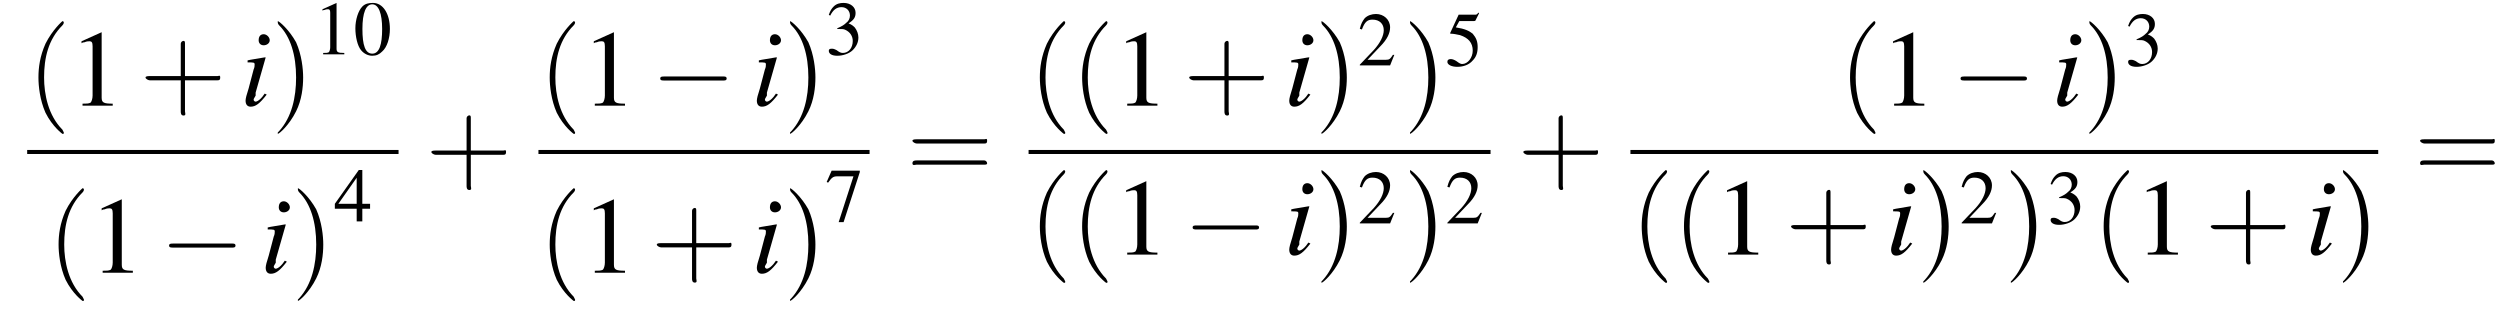 <?xml version='1.0' encoding='UTF-8'?>
<!---12.8-->
<svg version='1.1' xmlns='http://www.w3.org/2000/svg' xmlns:xlink='http://www.w3.org/1999/xlink' width='248.4pt' height='30.8pt' viewBox='112.4 69.7 248.4 30.8'>
<defs>
<use id='g11-48' xlink:href='#g3-48' transform='scale(.7)'/>
<use id='g11-49' xlink:href='#g3-49' transform='scale(.7)'/>
<use id='g11-50' xlink:href='#g3-50' transform='scale(.7)'/>
<use id='g11-51' xlink:href='#g3-51' transform='scale(.7)'/>
<use id='g11-52' xlink:href='#g3-52' transform='scale(.7)'/>
<use id='g11-53' xlink:href='#g3-53' transform='scale(.7)'/>
<use id='g11-55' xlink:href='#g3-55' transform='scale(.7)'/>
<path id='g8-105' d='M2.4-1.2C2.2-.9 2.1-.8 2-.7C1.8-.5 1.6-.4 1.5-.4C1.4-.4 1.3-.5 1.3-.6C1.3-.7 1.4-.8 1.5-1C1.5-1.1 1.5-1.1 1.5-1.2V-1.2L1.5-1.3L2.5-4.8L2.4-4.8C1.3-4.6 1.1-4.6 .7-4.5V-4.3C1.3-4.3 1.4-4.3 1.4-4.1C1.4-4 1.4-3.8 1.3-3.6L.8-1.7C.6-1.1 .5-.7 .5-.5C.5-.1 .7 .1 1 .1C1.5 .1 1.9-.2 2.6-1.1L2.4-1.2ZM2.3-7.1C2-7.1 1.8-6.9 1.8-6.5C1.8-6.2 2-6 2.3-6C2.6-6 2.9-6.2 2.9-6.5C2.9-6.8 2.6-7.1 2.3-7.1Z'/>
<use id='g15-49' xlink:href='#g3-49'/>
<path id='g3-48' d='M2.8-7.3C2.2-7.3 1.7-7.2 1.3-6.8C.7-6.2 .3-4.9 .3-3.7C.3-2.5 .6-1.2 1.1-.6C1.5-.1 2.1 .2 2.7 .2C3.3 .2 3.7 0 4.1-.4C4.8-1 5.2-2.3 5.2-3.6C5.2-5.8 4.2-7.3 2.8-7.3ZM2.7-7.1C3.6-7.1 4.1-5.8 4.1-3.6S3.7-.1 2.7-.1S1.3-1.3 1.3-3.6C1.3-5.9 1.8-7.1 2.7-7.1Z'/>
<path id='g3-49' d='M3.2-7.3L1.2-6.4V-6.2C1.3-6.3 1.5-6.3 1.5-6.3C1.7-6.4 1.9-6.4 2-6.4C2.2-6.4 2.3-6.3 2.3-5.9V-1C2.3-.7 2.2-.4 2.1-.3C1.9-.2 1.7-.2 1.3-.2V0H4.3V-.2C3.4-.2 3.2-.3 3.2-.8V-7.3L3.2-7.3Z'/>
<path id='g3-50' d='M5.2-1.5L5-1.5C4.6-.9 4.5-.8 4-.8H1.4L3.2-2.7C4.2-3.7 4.6-4.6 4.6-5.4C4.6-6.5 3.7-7.3 2.6-7.3C2-7.3 1.4-7.1 1-6.7C.7-6.3 .5-6 .3-5.2L.6-5.1C1-6.2 1.4-6.5 2.1-6.5C3.1-6.5 3.7-5.9 3.7-5C3.7-4.2 3.2-3.2 2.3-2.2L.3-.1V0H4.6L5.2-1.5Z'/>
<path id='g3-51' d='M1.7-3.6C2.3-3.6 2.6-3.6 2.8-3.5C3.5-3.2 3.9-2.6 3.9-1.9C3.9-.9 3.3-.2 2.5-.2C2.2-.2 2-.3 1.6-.6C1.2-.8 1.1-.8 .9-.8C.6-.8 .5-.7 .5-.5C.5-.1 .9 .2 1.7 .2C2.5 .2 3.4-.1 3.9-.6S4.7-1.7 4.7-2.4C4.7-2.9 4.5-3.4 4.2-3.8C4-4 3.8-4.2 3.3-4.4C4.1-4.9 4.3-5.3 4.3-5.9C4.3-6.7 3.6-7.3 2.6-7.3C2.1-7.3 1.6-7.2 1.2-6.8C.9-6.5 .7-6.2 .5-5.6L.7-5.5C1.1-6.3 1.6-6.7 2.3-6.7C3-6.7 3.5-6.2 3.5-5.5C3.5-5.1 3.3-4.7 3-4.5C2.7-4.2 2.4-4 1.7-3.7V-3.6Z'/>
<path id='g3-52' d='M5.1-2.5H4V-7.3H3.5L.1-2.5V-1.8H3.2V0H4V-1.8H5.1V-2.5ZM3.2-2.5H.6L3.2-6.2V-2.5Z'/>
<path id='g3-53' d='M2-6.3H4.1C4.3-6.3 4.3-6.4 4.3-6.4L4.8-7.4L4.7-7.5C4.5-7.2 4.4-7.2 4.2-7.2H1.9L.7-4.6C.7-4.6 .7-4.6 .7-4.6C.7-4.5 .7-4.5 .8-4.5C1.2-4.5 1.6-4.4 2.1-4.3C3.3-3.9 3.9-3.2 3.9-2.1C3.9-1.1 3.2-.2 2.4-.2C2.2-.2 2-.3 1.6-.6C1.3-.8 1-.9 .8-.9C.5-.9 .3-.8 .3-.5C.3-.1 .9 .2 1.7 .2C2.6 .2 3.4-.1 3.9-.7C4.4-1.2 4.6-1.8 4.6-2.6C4.6-3.4 4.4-3.9 3.9-4.5C3.4-4.9 2.8-5.2 1.5-5.4L2-6.3Z'/>
<path id='g3-55' d='M4.9-7.2H.9L.2-5.6L.4-5.5C.9-6.2 1.1-6.4 1.7-6.4H4L1.9 .1H2.6L4.9-7V-7.2Z'/>
<use id='g16-40' xlink:href='#g12-40' transform='scale(1.4)'/>
<use id='g16-41' xlink:href='#g12-41' transform='scale(1.4)'/>
<use id='g16-43' xlink:href='#g12-43' transform='scale(1.4)'/>
<use id='g16-61' xlink:href='#g12-61' transform='scale(1.4)'/>
<path id='g12-40' d='M2.6 1.9C2.6 1.9 2.6 1.9 2.5 1.7C1.5 .7 1.2-.8 1.2-2C1.2-3.4 1.5-4.7 2.5-5.7C2.6-5.8 2.6-5.9 2.6-5.9C2.6-5.9 2.6-6 2.5-6C2.5-6 1.8-5.4 1.3-4.4C.9-3.5 .8-2.7 .8-2C.8-1.4 .9-.4 1.3 .5C1.8 1.5 2.5 2 2.5 2C2.6 2 2.6 2 2.6 1.9Z'/>
<path id='g12-41' d='M2.3-2C2.3-2.6 2.2-3.6 1.8-4.5C1.3-5.4 .6-6 .5-6C.5-6 .5-5.9 .5-5.9C.5-5.9 .5-5.8 .6-5.7C1.4-4.9 1.8-3.6 1.8-2C1.8-.6 1.5 .8 .6 1.8C.5 1.9 .5 1.9 .5 1.9C.5 2 .5 2 .5 2C.6 2 1.3 1.4 1.8 .4C2.2-.4 2.3-1.3 2.3-2Z'/>
<path id='g12-43' d='M3.2-1.8H5.5C5.6-1.8 5.7-1.8 5.7-2S5.6-2.1 5.5-2.1H3.2V-4.4C3.2-4.5 3.2-4.6 3.1-4.6S2.9-4.5 2.9-4.4V-2.1H.7C.6-2.1 .4-2.1 .4-2S.6-1.8 .7-1.8H2.9V.4C2.9 .5 2.9 .7 3.1 .7S3.2 .5 3.2 .4V-1.8Z'/>
<path id='g12-61' d='M5.5-2.6C5.6-2.6 5.7-2.6 5.7-2.8S5.6-2.9 5.5-2.9H.7C.6-2.9 .4-2.9 .4-2.8S.6-2.6 .7-2.6H5.5ZM5.5-1.1C5.6-1.1 5.7-1.1 5.7-1.2S5.6-1.4 5.5-1.4H.7C.6-1.4 .4-1.4 .4-1.2S.6-1.1 .7-1.1H5.5Z'/>
<path id='g1-0' d='M7.2-2.5C7.3-2.5 7.5-2.5 7.5-2.7S7.3-2.9 7.2-2.9H1.3C1.1-2.9 .9-2.9 .9-2.7S1.1-2.5 1.3-2.5H7.2Z'/>
</defs>
<g id='page1'>

<use x='115.1' y='80.2' xlink:href='#g16-40'/>
<use x='119.3' y='80.2' xlink:href='#g15-49'/>
<use x='126.3' y='80.2' xlink:href='#g16-43'/>
<use x='136.3' y='80.2' xlink:href='#g8-105'/>
<use x='139.3' y='80.2' xlink:href='#g16-41'/>
<use x='143.6' y='75.1' xlink:href='#g11-49'/>
<use x='147.5' y='75.1' xlink:href='#g11-48'/>
<rect x='115.1' y='84.6' height='.4' width='36.9'/>
<use x='117.1' y='96.8' xlink:href='#g16-40'/>
<use x='121.3' y='96.8' xlink:href='#g15-49'/>
<use x='128.3' y='96.8' xlink:href='#g1-0'/>
<use x='138.3' y='96.8' xlink:href='#g8-105'/>
<use x='141.3' y='96.8' xlink:href='#g16-41'/>
<use x='145.6' y='91.7' xlink:href='#g11-52'/>
<use x='154.7' y='87.6' xlink:href='#g16-43'/>
<use x='165.9' y='80.2' xlink:href='#g16-40'/>
<use x='170.2' y='80.2' xlink:href='#g15-49'/>
<use x='177.1' y='80.2' xlink:href='#g1-0'/>
<use x='187.1' y='80.2' xlink:href='#g8-105'/>
<use x='190.2' y='80.2' xlink:href='#g16-41'/>
<use x='194.4' y='75.1' xlink:href='#g11-51'/>
<rect x='165.9' y='84.6' height='.4' width='32.9'/>
<use x='165.9' y='96.8' xlink:href='#g16-40'/>
<use x='170.2' y='96.8' xlink:href='#g15-49'/>
<use x='177.1' y='96.8' xlink:href='#g16-43'/>
<use x='187.1' y='96.8' xlink:href='#g8-105'/>
<use x='190.2' y='96.8' xlink:href='#g16-41'/>
<use x='194.4' y='91.7' xlink:href='#g11-55'/>
<use x='202.5' y='87.6' xlink:href='#g16-61'/>
<use x='214.6' y='80.2' xlink:href='#g16-40'/>
<use x='218.8' y='80.2' xlink:href='#g16-40'/>
<use x='223.1' y='80.2' xlink:href='#g15-49'/>
<use x='230' y='80.2' xlink:href='#g16-43'/>
<use x='240' y='80.2' xlink:href='#g8-105'/>
<use x='243' y='80.2' xlink:href='#g16-41'/>
<use x='247.3' y='76.2' xlink:href='#g11-50'/>
<use x='251.8' y='80.2' xlink:href='#g16-41'/>
<use x='256' y='76.2' xlink:href='#g11-53'/>
<rect x='214.6' y='84.6' height='.4' width='45.9'/>
<use x='214.6' y='95' xlink:href='#g16-40'/>
<use x='218.8' y='95' xlink:href='#g16-40'/>
<use x='223.1' y='95' xlink:href='#g15-49'/>
<use x='230' y='95' xlink:href='#g1-0'/>
<use x='240' y='95' xlink:href='#g8-105'/>
<use x='243' y='95' xlink:href='#g16-41'/>
<use x='247.3' y='91.9' xlink:href='#g11-50'/>
<use x='251.8' y='95' xlink:href='#g16-41'/>
<use x='256' y='91.9' xlink:href='#g11-50'/>
<use x='263.2' y='87.6' xlink:href='#g16-43'/>
<use x='295.1' y='80.2' xlink:href='#g16-40'/>
<use x='299.3' y='80.2' xlink:href='#g15-49'/>
<use x='306.3' y='80.2' xlink:href='#g1-0'/>
<use x='316.3' y='80.2' xlink:href='#g8-105'/>
<use x='319.3' y='80.2' xlink:href='#g16-41'/>
<use x='323.5' y='76.2' xlink:href='#g11-51'/>
<rect x='274.4' y='84.6' height='.4' width='74.3'/>
<use x='274.4' y='95' xlink:href='#g16-40'/>
<use x='278.6' y='95' xlink:href='#g16-40'/>
<use x='282.8' y='95' xlink:href='#g15-49'/>
<use x='289.8' y='95' xlink:href='#g16-43'/>
<use x='299.8' y='95' xlink:href='#g8-105'/>
<use x='302.8' y='95' xlink:href='#g16-41'/>
<use x='307.1' y='91.9' xlink:href='#g11-50'/>
<use x='311.5' y='95' xlink:href='#g16-41'/>
<use x='315.8' y='91.9' xlink:href='#g11-51'/>
<use x='320.3' y='95' xlink:href='#g16-40'/>
<use x='324.5' y='95' xlink:href='#g15-49'/>
<use x='331.5' y='95' xlink:href='#g16-43'/>
<use x='341.5' y='95' xlink:href='#g8-105'/>
<use x='344.5' y='95' xlink:href='#g16-41'/>
<use x='352.3' y='87.6' xlink:href='#g16-61'/>
</g>
</svg>